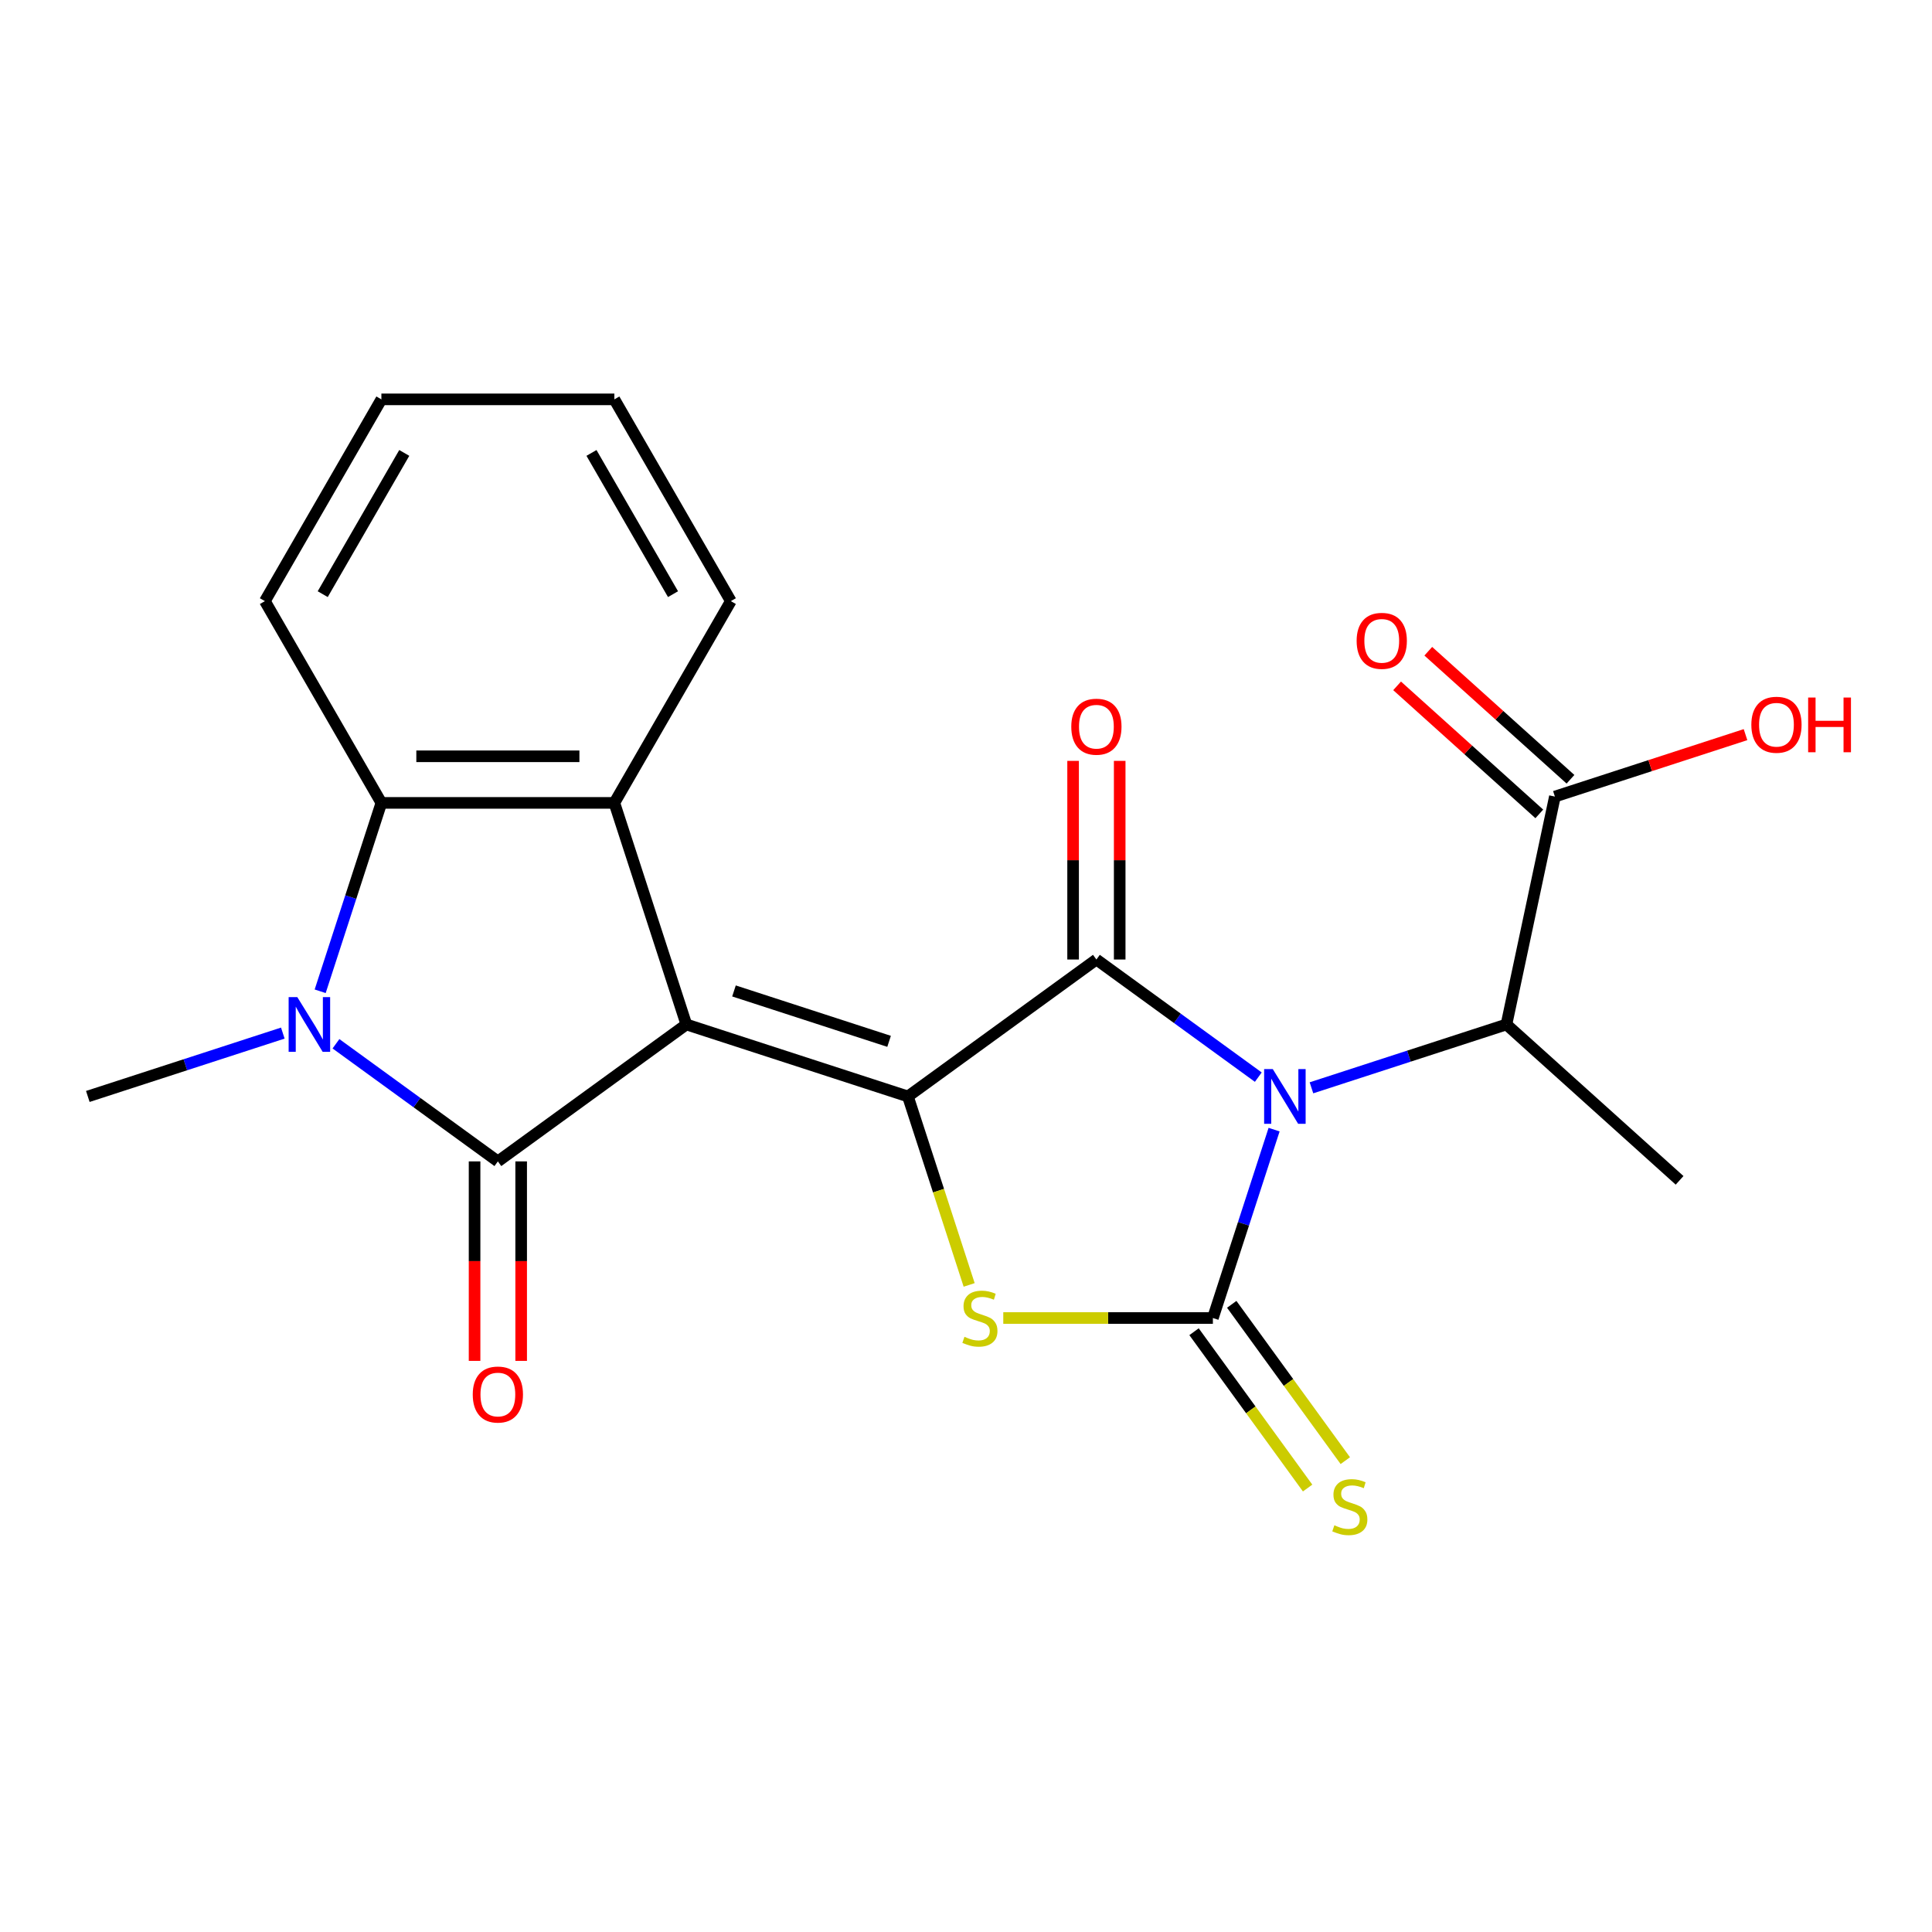 <?xml version='1.0' encoding='iso-8859-1'?>
<svg version='1.1' baseProfile='full'
              xmlns='http://www.w3.org/2000/svg'
                      xmlns:rdkit='http://www.rdkit.org/xml'
                      xmlns:xlink='http://www.w3.org/1999/xlink'
                  xml:space='preserve'
width='1000px' height='1000px' viewBox='0 0 1000 1000'>
<!-- END OF HEADER -->
<rect style='opacity:1.0;fill:#FFFFFF;stroke:none' width='1000' height='1000' x='0' y='0'> </rect>
<path class='bond-1' d='M 355.253,530.258 L 469.938,567.521' style='fill:none;fill-rule:evenodd;stroke:#000000;stroke-width:6px;stroke-linecap:butt;stroke-linejoin:miter;stroke-opacity:1' />
<path class='bond-1' d='M 379.908,512.91 L 460.188,538.995' style='fill:none;fill-rule:evenodd;stroke:#000000;stroke-width:6px;stroke-linecap:butt;stroke-linejoin:miter;stroke-opacity:1' />
<path class='bond-4' d='M 355.253,530.258 L 257.696,601.137' style='fill:none;fill-rule:evenodd;stroke:#000000;stroke-width:6px;stroke-linecap:butt;stroke-linejoin:miter;stroke-opacity:1' />
<path class='bond-7' d='M 355.253,530.258 L 317.99,415.573' style='fill:none;fill-rule:evenodd;stroke:#000000;stroke-width:6px;stroke-linecap:butt;stroke-linejoin:miter;stroke-opacity:1' />
<path class='bond-0' d='M 651.297,557.528 L 609.396,527.085' style='fill:none;fill-rule:evenodd;stroke:#0000FF;stroke-width:6px;stroke-linecap:butt;stroke-linejoin:miter;stroke-opacity:1' />
<path class='bond-0' d='M 609.396,527.085 L 567.495,496.642' style='fill:none;fill-rule:evenodd;stroke:#000000;stroke-width:6px;stroke-linecap:butt;stroke-linejoin:miter;stroke-opacity:1' />
<path class='bond-9' d='M 678.806,563.052 L 729.271,546.655' style='fill:none;fill-rule:evenodd;stroke:#0000FF;stroke-width:6px;stroke-linecap:butt;stroke-linejoin:miter;stroke-opacity:1' />
<path class='bond-9' d='M 729.271,546.655 L 779.737,530.258' style='fill:none;fill-rule:evenodd;stroke:#000000;stroke-width:6px;stroke-linecap:butt;stroke-linejoin:miter;stroke-opacity:1' />
<path class='bond-23' d='M 659.471,584.696 L 643.63,633.451' style='fill:none;fill-rule:evenodd;stroke:#0000FF;stroke-width:6px;stroke-linecap:butt;stroke-linejoin:miter;stroke-opacity:1' />
<path class='bond-23' d='M 643.63,633.451 L 627.788,682.206' style='fill:none;fill-rule:evenodd;stroke:#000000;stroke-width:6px;stroke-linecap:butt;stroke-linejoin:miter;stroke-opacity:1' />
<path class='bond-3' d='M 469.938,567.521 L 567.495,496.642' style='fill:none;fill-rule:evenodd;stroke:#000000;stroke-width:6px;stroke-linecap:butt;stroke-linejoin:miter;stroke-opacity:1' />
<path class='bond-5' d='M 469.938,567.521 L 485.786,616.296' style='fill:none;fill-rule:evenodd;stroke:#000000;stroke-width:6px;stroke-linecap:butt;stroke-linejoin:miter;stroke-opacity:1' />
<path class='bond-5' d='M 485.786,616.296 L 501.634,665.072' style='fill:none;fill-rule:evenodd;stroke:#CCCC00;stroke-width:6px;stroke-linecap:butt;stroke-linejoin:miter;stroke-opacity:1' />
<path class='bond-2' d='M 627.788,682.206 L 573.542,682.206' style='fill:none;fill-rule:evenodd;stroke:#000000;stroke-width:6px;stroke-linecap:butt;stroke-linejoin:miter;stroke-opacity:1' />
<path class='bond-2' d='M 573.542,682.206 L 519.296,682.206' style='fill:none;fill-rule:evenodd;stroke:#CCCC00;stroke-width:6px;stroke-linecap:butt;stroke-linejoin:miter;stroke-opacity:1' />
<path class='bond-11' d='M 618.033,689.294 L 647.425,729.749' style='fill:none;fill-rule:evenodd;stroke:#000000;stroke-width:6px;stroke-linecap:butt;stroke-linejoin:miter;stroke-opacity:1' />
<path class='bond-11' d='M 647.425,729.749 L 676.817,770.204' style='fill:none;fill-rule:evenodd;stroke:#CCCC00;stroke-width:6px;stroke-linecap:butt;stroke-linejoin:miter;stroke-opacity:1' />
<path class='bond-11' d='M 637.544,675.118 L 666.936,715.573' style='fill:none;fill-rule:evenodd;stroke:#000000;stroke-width:6px;stroke-linecap:butt;stroke-linejoin:miter;stroke-opacity:1' />
<path class='bond-11' d='M 666.936,715.573 L 696.328,756.028' style='fill:none;fill-rule:evenodd;stroke:#CCCC00;stroke-width:6px;stroke-linecap:butt;stroke-linejoin:miter;stroke-opacity:1' />
<path class='bond-13' d='M 579.553,496.642 L 579.553,445.236' style='fill:none;fill-rule:evenodd;stroke:#000000;stroke-width:6px;stroke-linecap:butt;stroke-linejoin:miter;stroke-opacity:1' />
<path class='bond-13' d='M 579.553,445.236 L 579.553,393.83' style='fill:none;fill-rule:evenodd;stroke:#FF0000;stroke-width:6px;stroke-linecap:butt;stroke-linejoin:miter;stroke-opacity:1' />
<path class='bond-13' d='M 555.436,496.642 L 555.436,445.236' style='fill:none;fill-rule:evenodd;stroke:#000000;stroke-width:6px;stroke-linecap:butt;stroke-linejoin:miter;stroke-opacity:1' />
<path class='bond-13' d='M 555.436,445.236 L 555.436,393.83' style='fill:none;fill-rule:evenodd;stroke:#FF0000;stroke-width:6px;stroke-linecap:butt;stroke-linejoin:miter;stroke-opacity:1' />
<path class='bond-6' d='M 257.696,601.137 L 215.795,570.694' style='fill:none;fill-rule:evenodd;stroke:#000000;stroke-width:6px;stroke-linecap:butt;stroke-linejoin:miter;stroke-opacity:1' />
<path class='bond-6' d='M 215.795,570.694 L 173.894,540.251' style='fill:none;fill-rule:evenodd;stroke:#0000FF;stroke-width:6px;stroke-linecap:butt;stroke-linejoin:miter;stroke-opacity:1' />
<path class='bond-12' d='M 245.638,601.137 L 245.638,652.763' style='fill:none;fill-rule:evenodd;stroke:#000000;stroke-width:6px;stroke-linecap:butt;stroke-linejoin:miter;stroke-opacity:1' />
<path class='bond-12' d='M 245.638,652.763 L 245.638,704.389' style='fill:none;fill-rule:evenodd;stroke:#FF0000;stroke-width:6px;stroke-linecap:butt;stroke-linejoin:miter;stroke-opacity:1' />
<path class='bond-12' d='M 269.755,601.137 L 269.755,652.763' style='fill:none;fill-rule:evenodd;stroke:#000000;stroke-width:6px;stroke-linecap:butt;stroke-linejoin:miter;stroke-opacity:1' />
<path class='bond-12' d='M 269.755,652.763 L 269.755,704.389' style='fill:none;fill-rule:evenodd;stroke:#FF0000;stroke-width:6px;stroke-linecap:butt;stroke-linejoin:miter;stroke-opacity:1' />
<path class='bond-15' d='M 146.385,534.727 L 95.92,551.124' style='fill:none;fill-rule:evenodd;stroke:#0000FF;stroke-width:6px;stroke-linecap:butt;stroke-linejoin:miter;stroke-opacity:1' />
<path class='bond-15' d='M 95.92,551.124 L 45.455,567.521' style='fill:none;fill-rule:evenodd;stroke:#000000;stroke-width:6px;stroke-linecap:butt;stroke-linejoin:miter;stroke-opacity:1' />
<path class='bond-22' d='M 165.72,513.083 L 181.561,464.328' style='fill:none;fill-rule:evenodd;stroke:#0000FF;stroke-width:6px;stroke-linecap:butt;stroke-linejoin:miter;stroke-opacity:1' />
<path class='bond-22' d='M 181.561,464.328 L 197.403,415.573' style='fill:none;fill-rule:evenodd;stroke:#000000;stroke-width:6px;stroke-linecap:butt;stroke-linejoin:miter;stroke-opacity:1' />
<path class='bond-8' d='M 317.99,415.573 L 197.403,415.573' style='fill:none;fill-rule:evenodd;stroke:#000000;stroke-width:6px;stroke-linecap:butt;stroke-linejoin:miter;stroke-opacity:1' />
<path class='bond-8' d='M 299.902,391.456 L 215.491,391.456' style='fill:none;fill-rule:evenodd;stroke:#000000;stroke-width:6px;stroke-linecap:butt;stroke-linejoin:miter;stroke-opacity:1' />
<path class='bond-17' d='M 317.99,415.573 L 378.283,311.142' style='fill:none;fill-rule:evenodd;stroke:#000000;stroke-width:6px;stroke-linecap:butt;stroke-linejoin:miter;stroke-opacity:1' />
<path class='bond-18' d='M 197.403,415.573 L 137.109,311.142' style='fill:none;fill-rule:evenodd;stroke:#000000;stroke-width:6px;stroke-linecap:butt;stroke-linejoin:miter;stroke-opacity:1' />
<path class='bond-10' d='M 779.737,530.258 L 804.808,412.306' style='fill:none;fill-rule:evenodd;stroke:#000000;stroke-width:6px;stroke-linecap:butt;stroke-linejoin:miter;stroke-opacity:1' />
<path class='bond-19' d='M 779.737,530.258 L 869.35,610.946' style='fill:none;fill-rule:evenodd;stroke:#000000;stroke-width:6px;stroke-linecap:butt;stroke-linejoin:miter;stroke-opacity:1' />
<path class='bond-14' d='M 812.877,403.345 L 776.077,370.21' style='fill:none;fill-rule:evenodd;stroke:#000000;stroke-width:6px;stroke-linecap:butt;stroke-linejoin:miter;stroke-opacity:1' />
<path class='bond-14' d='M 776.077,370.21 L 739.278,337.076' style='fill:none;fill-rule:evenodd;stroke:#FF0000;stroke-width:6px;stroke-linecap:butt;stroke-linejoin:miter;stroke-opacity:1' />
<path class='bond-14' d='M 796.739,421.268 L 759.94,388.133' style='fill:none;fill-rule:evenodd;stroke:#000000;stroke-width:6px;stroke-linecap:butt;stroke-linejoin:miter;stroke-opacity:1' />
<path class='bond-14' d='M 759.94,388.133 L 723.14,354.999' style='fill:none;fill-rule:evenodd;stroke:#FF0000;stroke-width:6px;stroke-linecap:butt;stroke-linejoin:miter;stroke-opacity:1' />
<path class='bond-16' d='M 804.808,412.306 L 854.143,396.276' style='fill:none;fill-rule:evenodd;stroke:#000000;stroke-width:6px;stroke-linecap:butt;stroke-linejoin:miter;stroke-opacity:1' />
<path class='bond-16' d='M 854.143,396.276 L 903.478,380.246' style='fill:none;fill-rule:evenodd;stroke:#FF0000;stroke-width:6px;stroke-linecap:butt;stroke-linejoin:miter;stroke-opacity:1' />
<path class='bond-20' d='M 378.283,311.142 L 317.99,206.71' style='fill:none;fill-rule:evenodd;stroke:#000000;stroke-width:6px;stroke-linecap:butt;stroke-linejoin:miter;stroke-opacity:1' />
<path class='bond-20' d='M 348.353,307.536 L 306.147,234.434' style='fill:none;fill-rule:evenodd;stroke:#000000;stroke-width:6px;stroke-linecap:butt;stroke-linejoin:miter;stroke-opacity:1' />
<path class='bond-24' d='M 137.109,311.142 L 197.403,206.71' style='fill:none;fill-rule:evenodd;stroke:#000000;stroke-width:6px;stroke-linecap:butt;stroke-linejoin:miter;stroke-opacity:1' />
<path class='bond-24' d='M 167.04,307.536 L 209.245,234.434' style='fill:none;fill-rule:evenodd;stroke:#000000;stroke-width:6px;stroke-linecap:butt;stroke-linejoin:miter;stroke-opacity:1' />
<path class='bond-21' d='M 317.99,206.71 L 197.403,206.71' style='fill:none;fill-rule:evenodd;stroke:#000000;stroke-width:6px;stroke-linecap:butt;stroke-linejoin:miter;stroke-opacity:1' />
<path  class='atom-1' d='M 658.792 553.361
L 668.072 568.361
Q 668.992 569.841, 670.472 572.521
Q 671.952 575.201, 672.032 575.361
L 672.032 553.361
L 675.792 553.361
L 675.792 581.681
L 671.912 581.681
L 661.952 565.281
Q 660.792 563.361, 659.552 561.161
Q 658.352 558.961, 657.992 558.281
L 657.992 581.681
L 654.312 581.681
L 654.312 553.361
L 658.792 553.361
' fill='#0000FF'/>
<path  class='atom-6' d='M 499.201 691.926
Q 499.521 692.046, 500.841 692.606
Q 502.161 693.166, 503.601 693.526
Q 505.081 693.846, 506.521 693.846
Q 509.201 693.846, 510.761 692.566
Q 512.321 691.246, 512.321 688.966
Q 512.321 687.406, 511.521 686.446
Q 510.761 685.486, 509.561 684.966
Q 508.361 684.446, 506.361 683.846
Q 503.841 683.086, 502.321 682.366
Q 500.841 681.646, 499.761 680.126
Q 498.721 678.606, 498.721 676.046
Q 498.721 672.486, 501.121 670.286
Q 503.561 668.086, 508.361 668.086
Q 511.641 668.086, 515.361 669.646
L 514.441 672.726
Q 511.041 671.326, 508.481 671.326
Q 505.721 671.326, 504.201 672.486
Q 502.681 673.606, 502.721 675.566
Q 502.721 677.086, 503.481 678.006
Q 504.281 678.926, 505.401 679.446
Q 506.561 679.966, 508.481 680.566
Q 511.041 681.366, 512.561 682.166
Q 514.081 682.966, 515.161 684.606
Q 516.281 686.206, 516.281 688.966
Q 516.281 692.886, 513.641 695.006
Q 511.041 697.086, 506.681 697.086
Q 504.161 697.086, 502.241 696.526
Q 500.361 696.006, 498.121 695.086
L 499.201 691.926
' fill='#CCCC00'/>
<path  class='atom-7' d='M 153.879 516.098
L 163.159 531.098
Q 164.079 532.578, 165.559 535.258
Q 167.039 537.938, 167.119 538.098
L 167.119 516.098
L 170.879 516.098
L 170.879 544.418
L 166.999 544.418
L 157.039 528.018
Q 155.879 526.098, 154.639 523.898
Q 153.439 521.698, 153.079 521.018
L 153.079 544.418
L 149.399 544.418
L 149.399 516.098
L 153.879 516.098
' fill='#0000FF'/>
<path  class='atom-12' d='M 690.667 789.483
Q 690.987 789.603, 692.307 790.163
Q 693.627 790.723, 695.067 791.083
Q 696.547 791.403, 697.987 791.403
Q 700.667 791.403, 702.227 790.123
Q 703.787 788.803, 703.787 786.523
Q 703.787 784.963, 702.987 784.003
Q 702.227 783.043, 701.027 782.523
Q 699.827 782.003, 697.827 781.403
Q 695.307 780.643, 693.787 779.923
Q 692.307 779.203, 691.227 777.683
Q 690.187 776.163, 690.187 773.603
Q 690.187 770.043, 692.587 767.843
Q 695.027 765.643, 699.827 765.643
Q 703.107 765.643, 706.827 767.203
L 705.907 770.283
Q 702.507 768.883, 699.947 768.883
Q 697.187 768.883, 695.667 770.043
Q 694.147 771.163, 694.187 773.123
Q 694.187 774.643, 694.947 775.563
Q 695.747 776.483, 696.867 777.003
Q 698.027 777.523, 699.947 778.123
Q 702.507 778.923, 704.027 779.723
Q 705.547 780.523, 706.627 782.163
Q 707.747 783.763, 707.747 786.523
Q 707.747 790.443, 705.107 792.563
Q 702.507 794.643, 698.147 794.643
Q 695.627 794.643, 693.707 794.083
Q 691.827 793.563, 689.587 792.643
L 690.667 789.483
' fill='#CCCC00'/>
<path  class='atom-13' d='M 244.696 721.804
Q 244.696 715.004, 248.056 711.204
Q 251.416 707.404, 257.696 707.404
Q 263.976 707.404, 267.336 711.204
Q 270.696 715.004, 270.696 721.804
Q 270.696 728.684, 267.296 732.604
Q 263.896 736.484, 257.696 736.484
Q 251.456 736.484, 248.056 732.604
Q 244.696 728.724, 244.696 721.804
M 257.696 733.284
Q 262.016 733.284, 264.336 730.404
Q 266.696 727.484, 266.696 721.804
Q 266.696 716.244, 264.336 713.444
Q 262.016 710.604, 257.696 710.604
Q 253.376 710.604, 251.016 713.404
Q 248.696 716.204, 248.696 721.804
Q 248.696 727.524, 251.016 730.404
Q 253.376 733.284, 257.696 733.284
' fill='#FF0000'/>
<path  class='atom-14' d='M 554.495 376.135
Q 554.495 369.335, 557.855 365.535
Q 561.215 361.735, 567.495 361.735
Q 573.775 361.735, 577.135 365.535
Q 580.495 369.335, 580.495 376.135
Q 580.495 383.015, 577.095 386.935
Q 573.695 390.815, 567.495 390.815
Q 561.255 390.815, 557.855 386.935
Q 554.495 383.055, 554.495 376.135
M 567.495 387.615
Q 571.815 387.615, 574.135 384.735
Q 576.495 381.815, 576.495 376.135
Q 576.495 370.575, 574.135 367.775
Q 571.815 364.935, 567.495 364.935
Q 563.175 364.935, 560.815 367.735
Q 558.495 370.535, 558.495 376.135
Q 558.495 381.855, 560.815 384.735
Q 563.175 387.615, 567.495 387.615
' fill='#FF0000'/>
<path  class='atom-15' d='M 702.194 331.698
Q 702.194 324.898, 705.554 321.098
Q 708.914 317.298, 715.194 317.298
Q 721.474 317.298, 724.834 321.098
Q 728.194 324.898, 728.194 331.698
Q 728.194 338.578, 724.794 342.498
Q 721.394 346.378, 715.194 346.378
Q 708.954 346.378, 705.554 342.498
Q 702.194 338.618, 702.194 331.698
M 715.194 343.178
Q 719.514 343.178, 721.834 340.298
Q 724.194 337.378, 724.194 331.698
Q 724.194 326.138, 721.834 323.338
Q 719.514 320.498, 715.194 320.498
Q 710.874 320.498, 708.514 323.298
Q 706.194 326.098, 706.194 331.698
Q 706.194 337.418, 708.514 340.298
Q 710.874 343.178, 715.194 343.178
' fill='#FF0000'/>
<path  class='atom-17' d='M 906.493 375.123
Q 906.493 368.323, 909.853 364.523
Q 913.213 360.723, 919.493 360.723
Q 925.773 360.723, 929.133 364.523
Q 932.493 368.323, 932.493 375.123
Q 932.493 382.003, 929.093 385.923
Q 925.693 389.803, 919.493 389.803
Q 913.253 389.803, 909.853 385.923
Q 906.493 382.043, 906.493 375.123
M 919.493 386.603
Q 923.813 386.603, 926.133 383.723
Q 928.493 380.803, 928.493 375.123
Q 928.493 369.563, 926.133 366.763
Q 923.813 363.923, 919.493 363.923
Q 915.173 363.923, 912.813 366.723
Q 910.493 369.523, 910.493 375.123
Q 910.493 380.843, 912.813 383.723
Q 915.173 386.603, 919.493 386.603
' fill='#FF0000'/>
<path  class='atom-17' d='M 935.893 361.043
L 939.733 361.043
L 939.733 373.083
L 954.213 373.083
L 954.213 361.043
L 958.053 361.043
L 958.053 389.363
L 954.213 389.363
L 954.213 376.283
L 939.733 376.283
L 939.733 389.363
L 935.893 389.363
L 935.893 361.043
' fill='#FF0000'/>
</svg>
